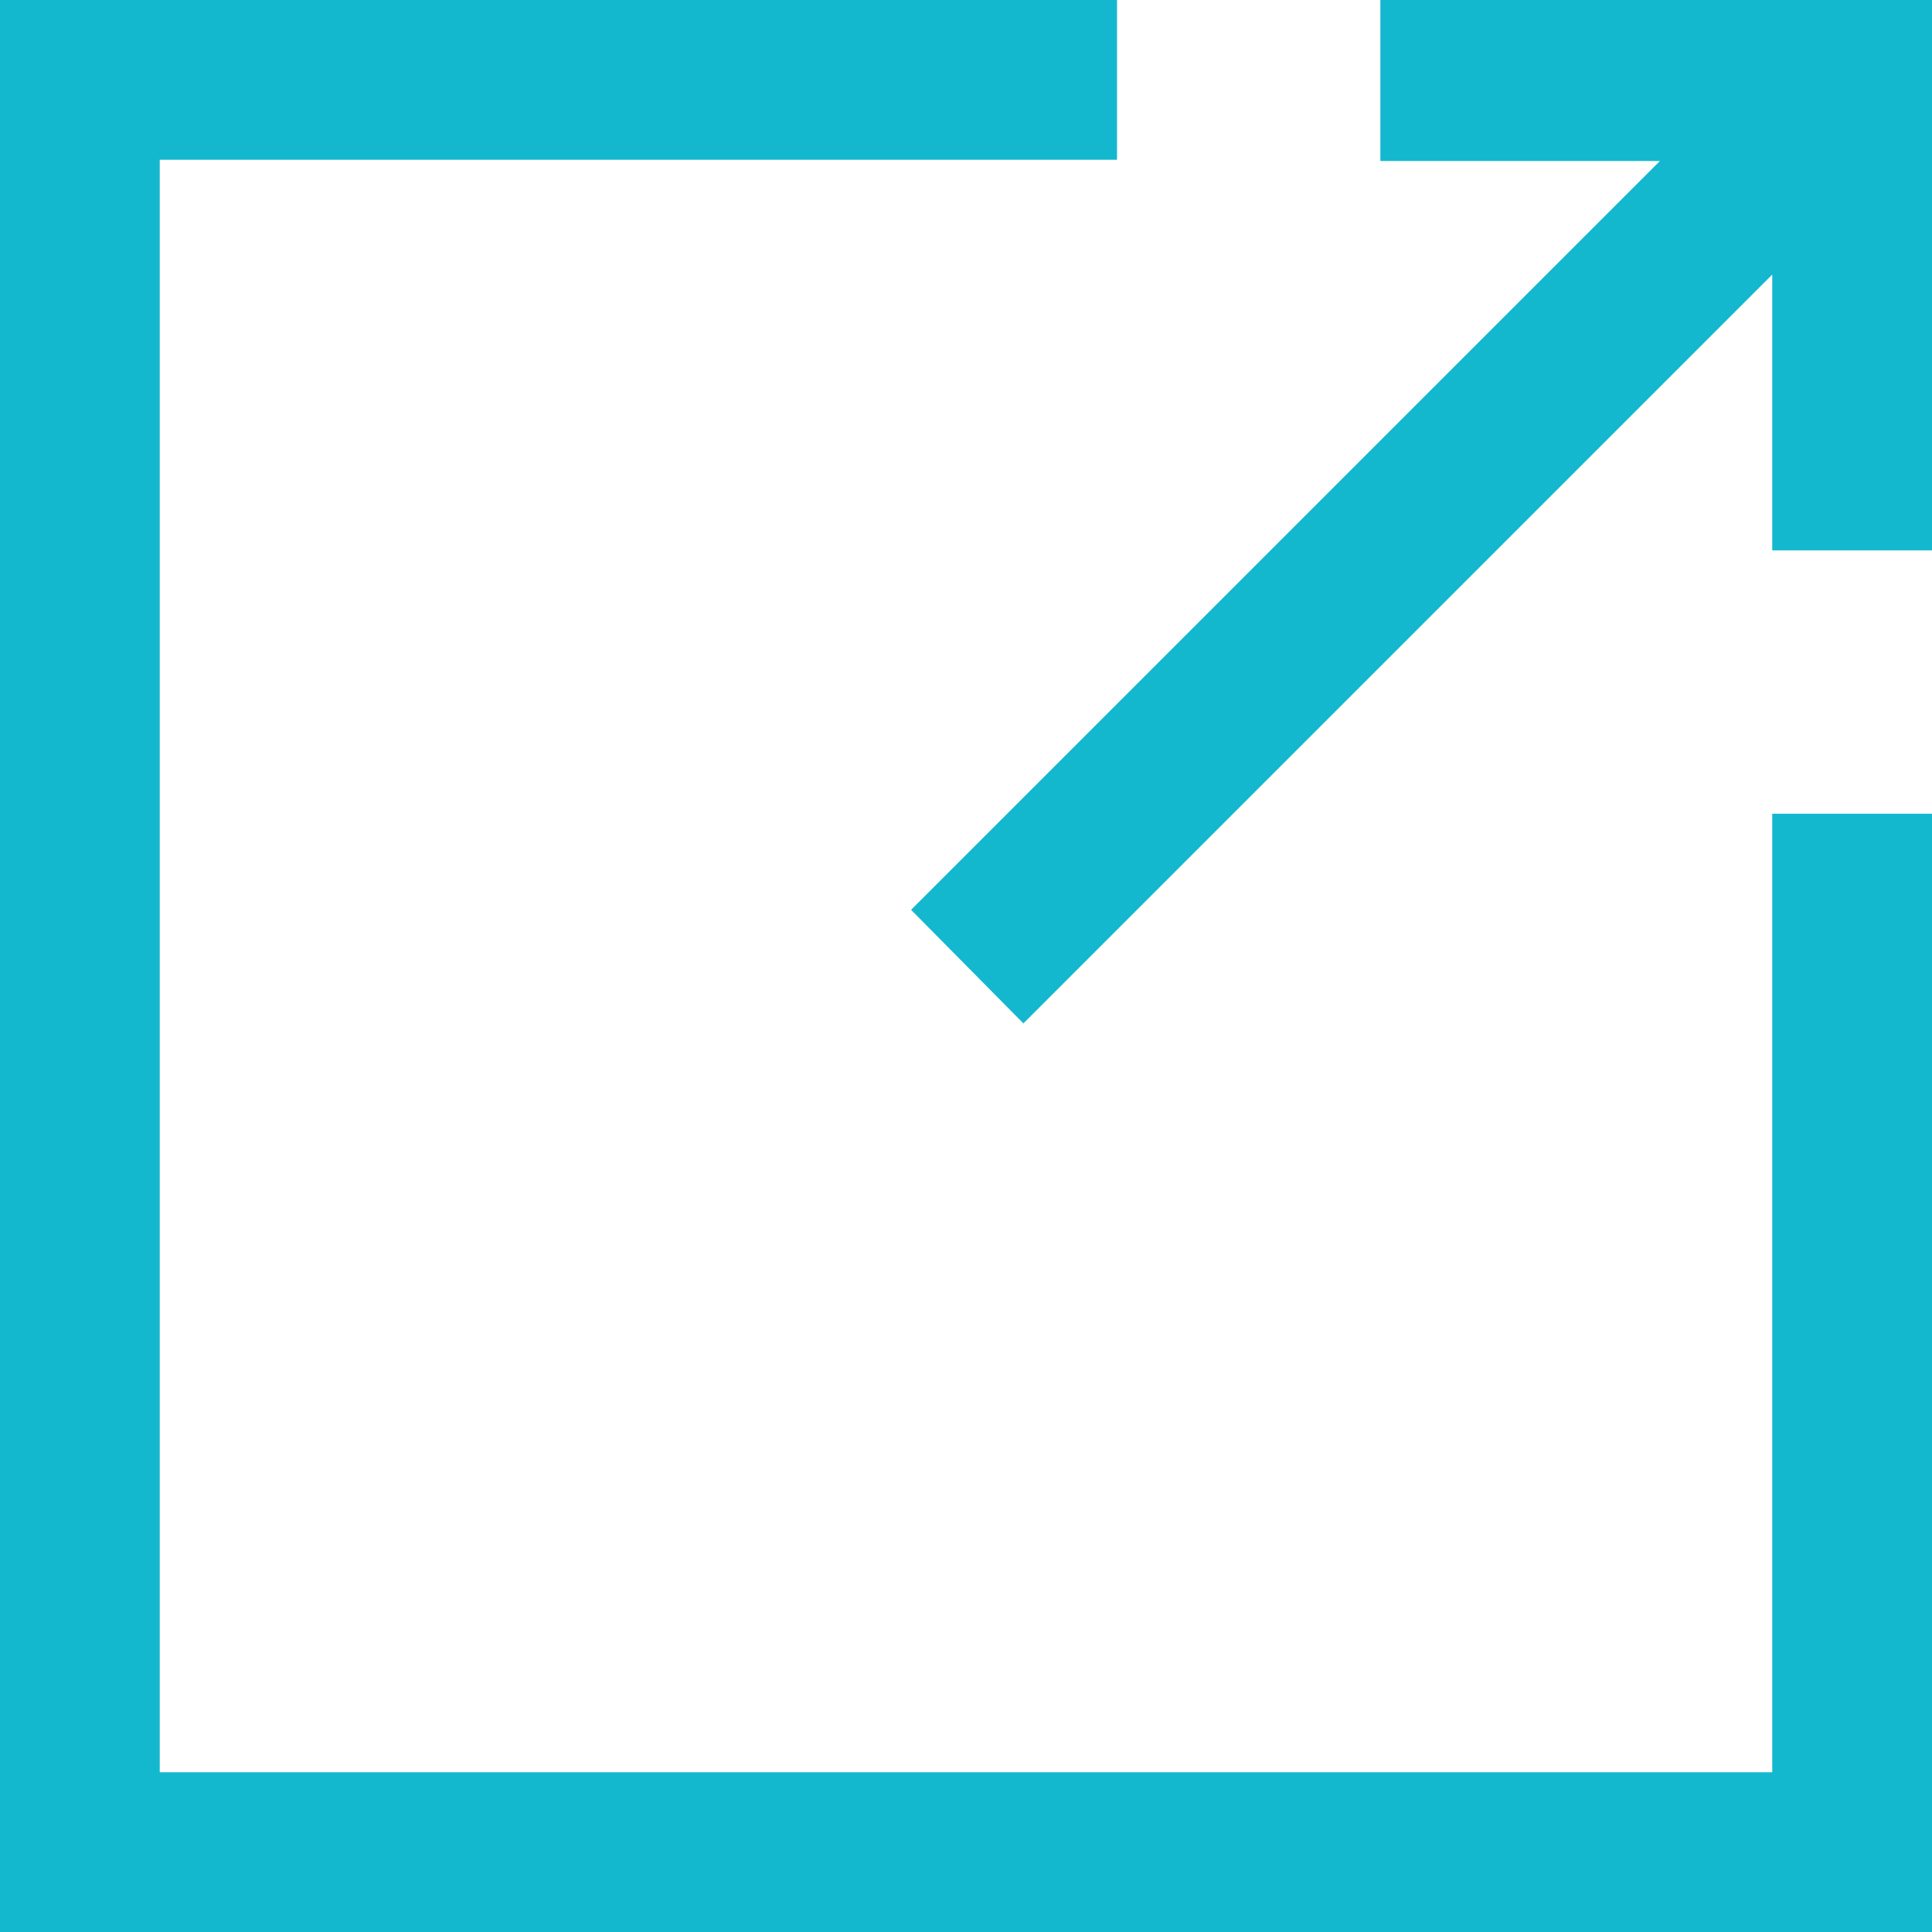 <svg xmlns="http://www.w3.org/2000/svg" viewBox="0 0 15.48 15.48"><defs><style>.cls-1{fill:#13b8cf;}</style></defs><g id="レイヤー_2" data-name="レイヤー 2"><g id="txt"><polygon class="cls-1" points="14.2 14.2 1.28 14.2 1.28 1.28 8.95 1.28 8.95 0 0 0 0 15.48 15.48 15.48 15.48 6.52 14.2 6.52 14.2 14.2"/><path class="cls-1" d="M15.48,0V4.41H14.2V2.2l-6,6-.9-.91,6-6H11.06V0Z"/></g></g></svg>